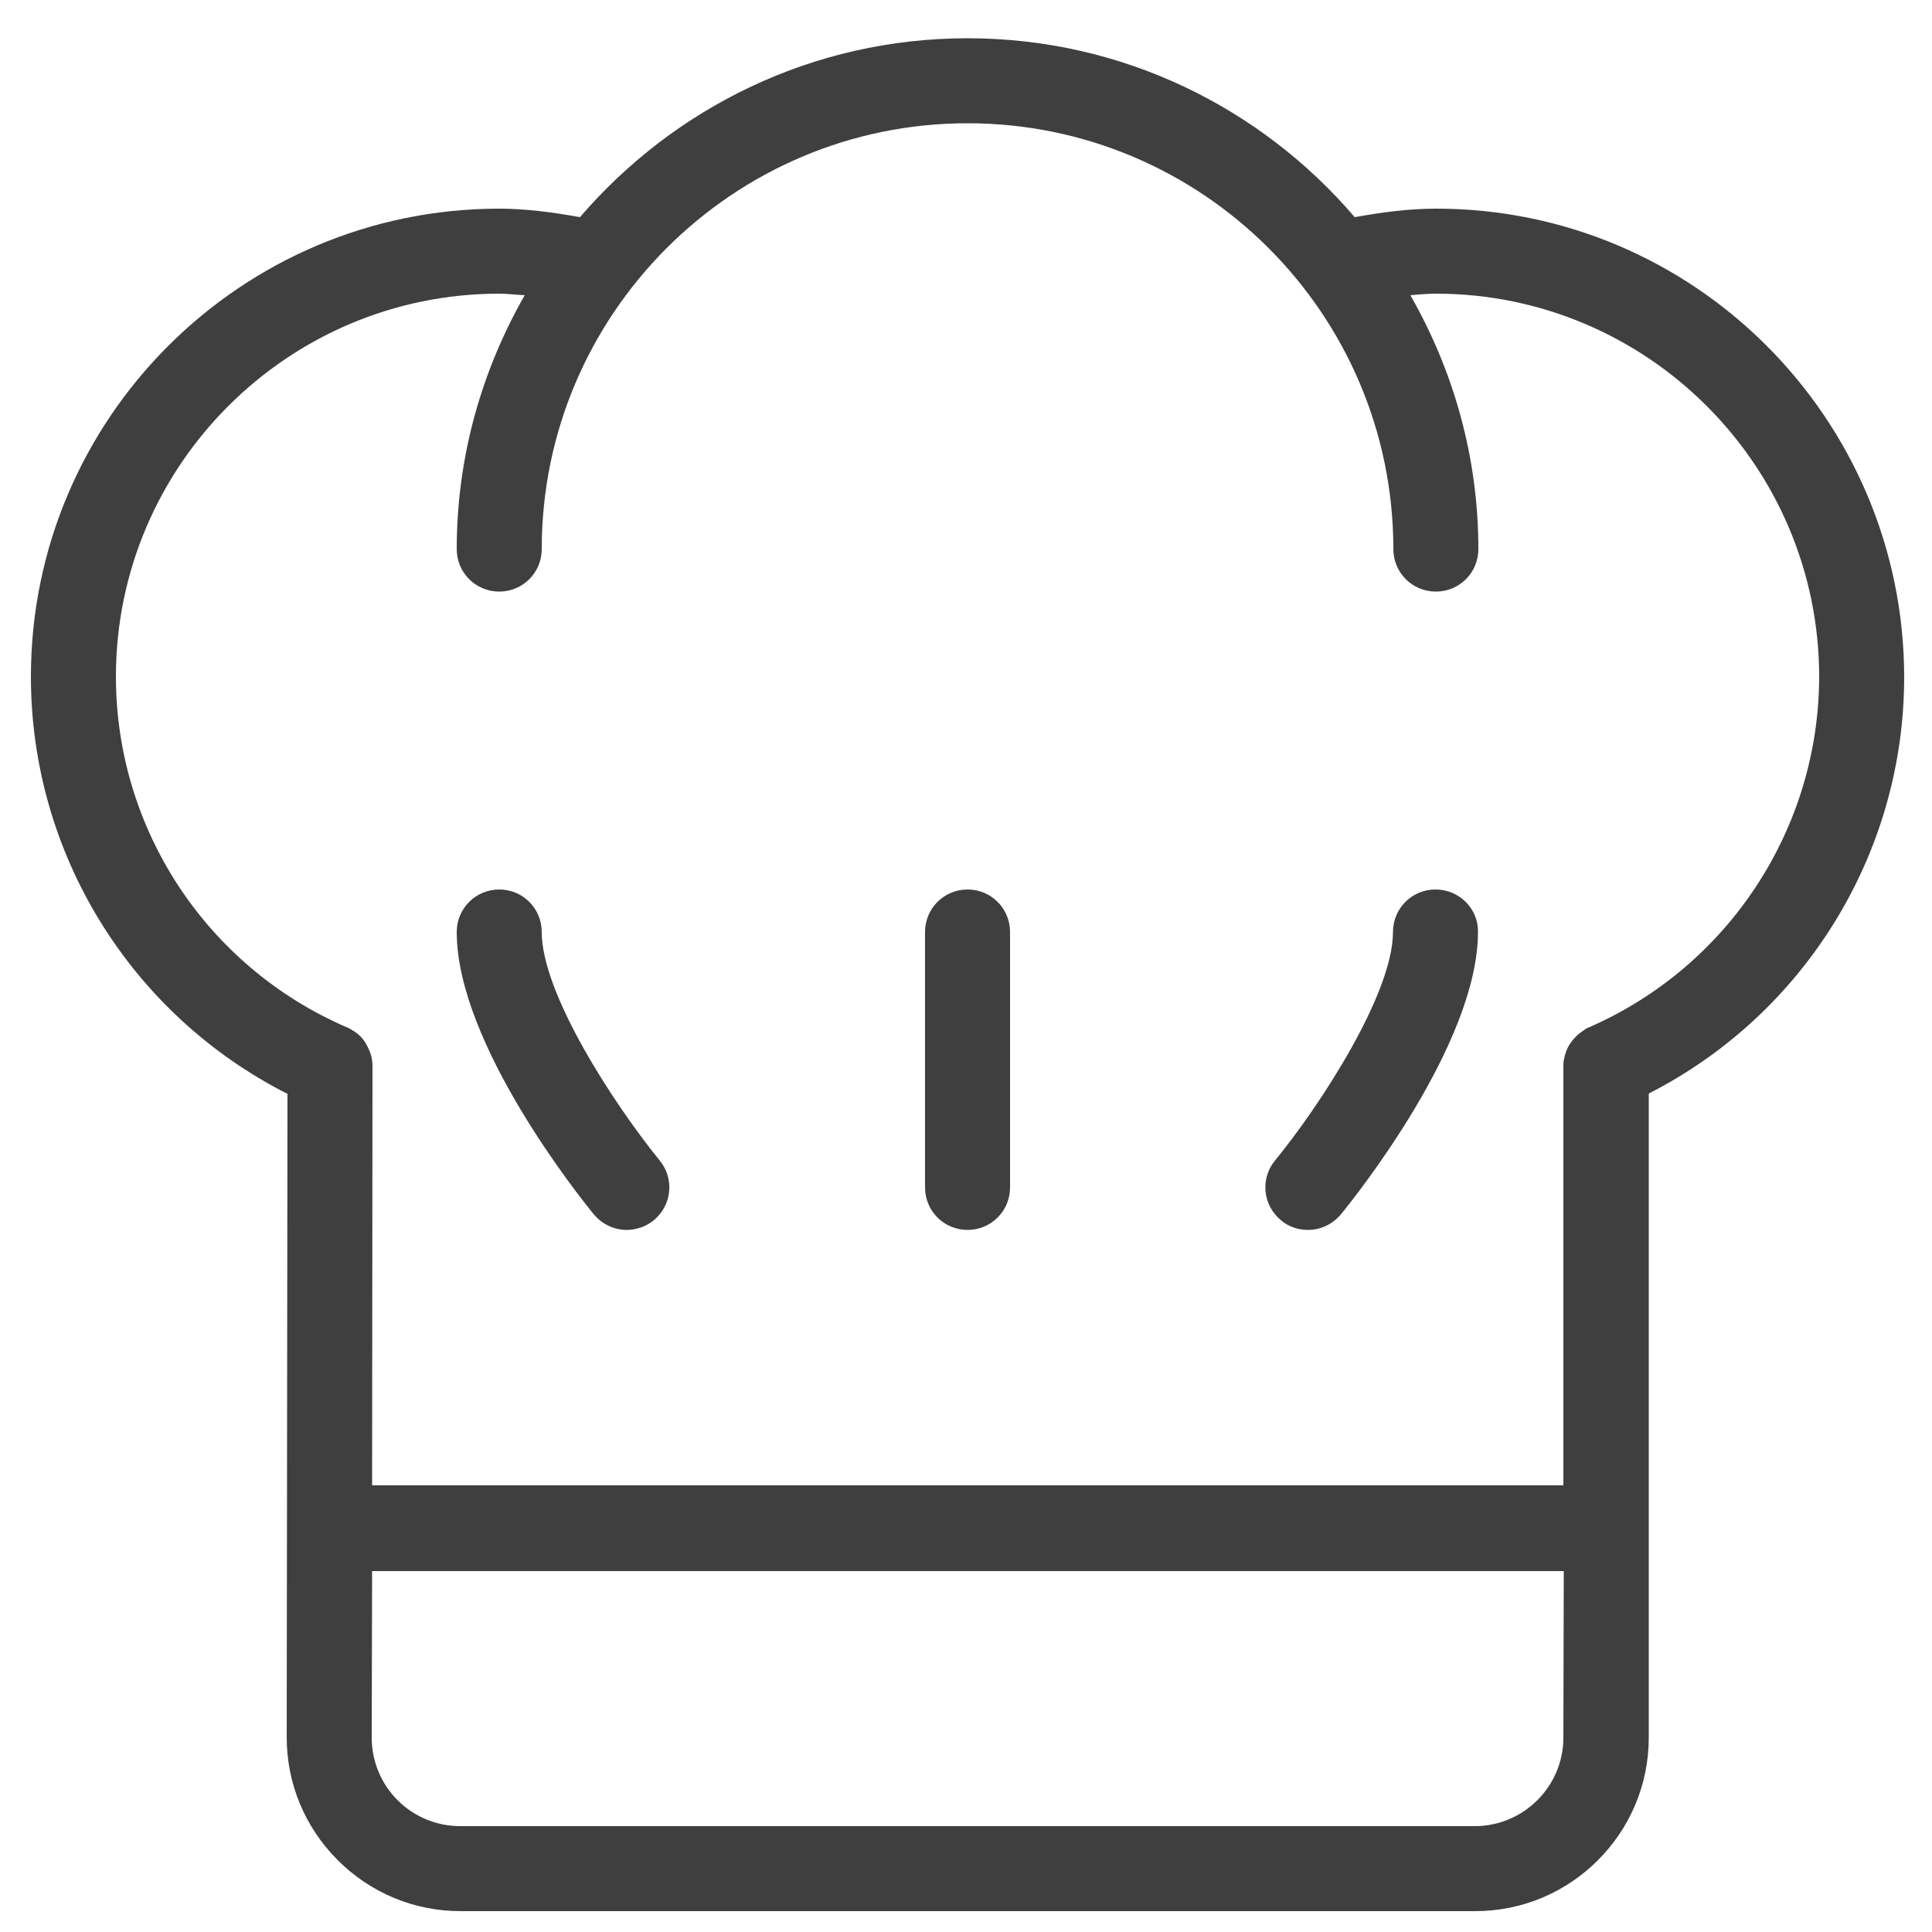 <?xml version="1.0" encoding="utf-8"?>
<!-- Generator: Adobe Illustrator 26.1.0, SVG Export Plug-In . SVG Version: 6.00 Build 0)  -->
<svg version="1.1" id="a" xmlns="http://www.w3.org/2000/svg" xmlns:xlink="http://www.w3.org/1999/xlink" x="0px" y="0px"
	 viewBox="0 0 500 500" style="enable-background:new 0 0 500 500;" xml:space="preserve">
<style type="text/css">
	.st0{fill:#3F3F3F;}
</style>
<path class="st0" d="M140.2,241.2c0-6.1-4.9-11-11-11s-11,4.9-11,11c0,28.9,31.9,68.7,35.5,73.1c2.2,2.6,5.3,4,8.5,4
	c2.4,0,4.9-0.8,7-2.5c4.7-3.9,5.4-10.8,1.5-15.5C159,285.9,140.2,257.2,140.2,241.2L140.2,241.2z"/>
<path class="st0" d="M371.5,230.2c-6.1,0-11,4.9-11,11c0,15.9-18.7,44.7-30.5,59.1c-3.9,4.7-3.2,11.6,1.5,15.5c2,1.7,4.5,2.5,7,2.5
	c3.2,0,6.3-1.4,8.5-4c3.6-4.4,35.5-44.2,35.5-73.1C382.6,235.1,377.6,230.2,371.5,230.2L371.5,230.2z"/>
<path class="st0" d="M250.4,230.2c-6.1,0-11,4.9-11,11v66.1c0,6.1,4.9,11,11,11s11-4.9,11-11v-66.1
	C261.4,235.1,256.5,230.2,250.4,230.2L250.4,230.2z"/>
<path class="st0" d="M371.5,54c-6.7,0-13.7,0.9-20.9,2.2C326.4,27.9,290.5,9.9,250.4,9.9s-76,18-100.3,46.3
	c-7.2-1.3-14.2-2.2-20.9-2.2C62.4,54,8,108.3,8,175.1c0,45.8,25.8,87.4,66.4,108l-0.2,166.5c0,12,4.7,23.3,13.2,31.8
	c8.5,8.5,19.8,13.2,31.8,13.2h262.6c24.8,0,44.9-20.2,44.9-44.9V283c40.4-20.6,66.1-62.2,66.1-107.8
	C492.7,108.3,438.4,53.9,371.5,54L371.5,54z M404.6,449.7c0,12.6-10.3,22.9-22.9,22.9H119.1c-6.1,0-11.9-2.4-16.2-6.7
	c-4.3-4.3-6.7-10.1-6.7-16.2l0.1-43.1h308.4L404.6,449.7L404.6,449.7z M411.4,265.8c-0.6,0.2-1.1,0.5-1.6,0.9
	c-1.4,0.9-2.5,2-3.4,3.3c-0.9,1.3-1.4,2.8-1.7,4.4c-0.1,0.6-0.1,1.2-0.1,1.8v108.2H96.3l0.1-108.1c0-0.6,0-1.2-0.1-1.8
	c-0.2-1.7-0.9-3.2-1.7-4.6c-0.8-1.3-1.9-2.4-3.3-3.2c-0.6-0.4-1.1-0.7-1.7-0.9C53.4,250.1,30,214.5,30,175.1
	C30,120.5,74.5,76,129.2,76c2.1,0,4.4,0.3,6.6,0.4c-11.1,19.4-17.6,41.8-17.6,65.7c0,6.1,4.9,11,11,11s11-4.9,11-11
	c0-60.7,49.4-110.2,110.2-110.2s110.2,49.4,110.2,110.2c0,6.1,4.9,11,11,11s11-4.9,11-11c0-23.9-6.5-46.3-17.6-65.7
	c2.2-0.2,4.5-0.4,6.6-0.4c54.7,0,99.2,44.5,99.2,99.2C470.7,214.4,447.4,250,411.4,265.8L411.4,265.8z"/>
</svg>
